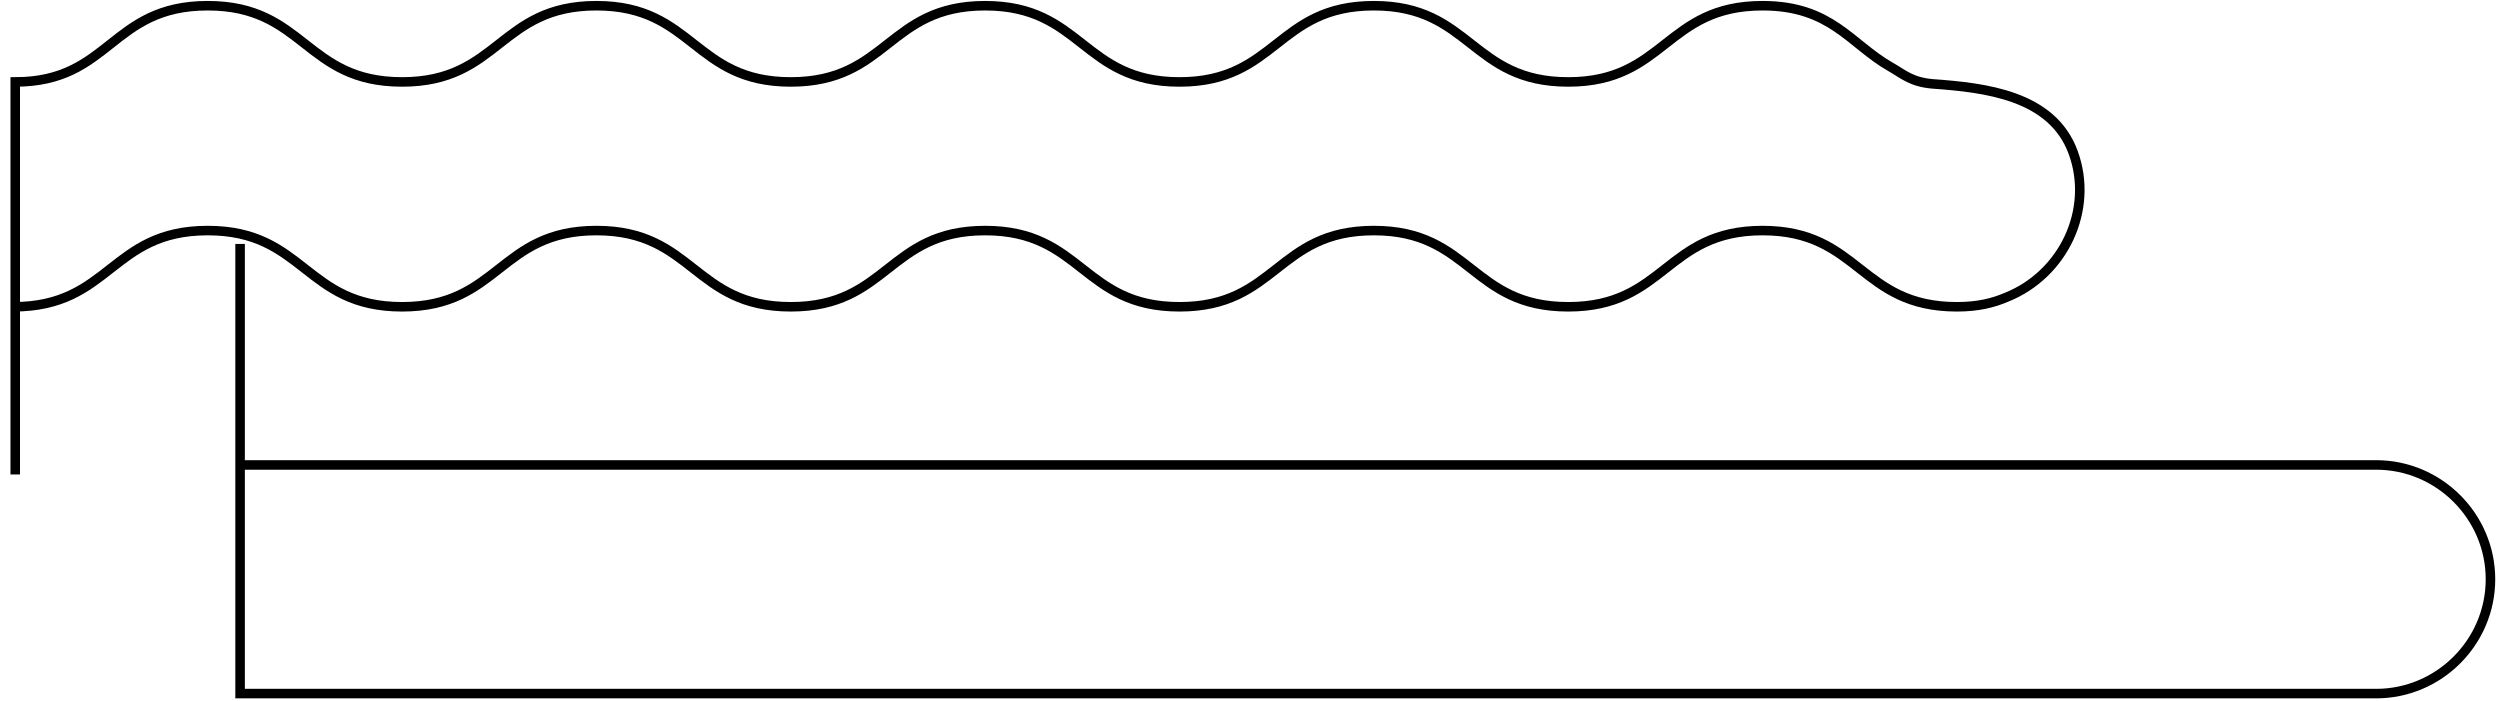 <?xml version="1.0" encoding="utf-8"?>
<!-- Generator: Adobe Illustrator 24.0.3, SVG Export Plug-In . SVG Version: 6.00 Build 0)  -->
<svg version="1.1" id="Ebene_1" xmlns="http://www.w3.org/2000/svg" xmlns:xlink="http://www.w3.org/1999/xlink" x="0px" y="0px"
	 viewBox="0 0 131.2 36.8" style="enable-background:new 0 0 131.2 36.8;" xml:space="preserve">
<style type="text/css">
	.st0{fill:none;stroke:#000000;stroke-width:0.5;stroke-miterlimit:10;}
</style>
<g>
	<path class="st0" d="M0.7,16.1c5.1,0,5.1-4,10.2-4c5.1,0,5.1,4,10.2,4c5.1,0,5.1-4,10.2-4c5.1,0,5.1,4,10.2,4c5.1,0,5.1-4,10.2-4
		c5.1,0,5.1,4,10.2,4c5.1,0,5.1-4,10.2-4c5.1,0,5.1,4,10.2,4c5.1,0,5.1-4,10.2-4c5.1,0,5.1,4,10.2,4c1.1,0,1.9-0.2,2.6-0.5
		c3-1.2,4.6-4.6,3.5-7.6c-1.1-3-4.6-3.4-7.4-3.6c-1.1-0.1-1.5-0.5-2.2-0.9c-2.1-1.2-3.1-3.2-6.7-3.2c-5.1,0-5.1,4-10.2,4
		c-5.1,0-5.1-4-10.2-4c-5.1,0-5.1,4-10.2,4c-5.1,0-5.1-4-10.2-4c-5.1,0-5.1,4-10.2,4c-5.1,0-5.1-4-10.2-4c-5.1,0-5.1,4-10.2,4
		c-5.1,0-5.1-4-10.2-4c-5.1,0-5.1,4-10.1,4c0,1.7,0,20.6,0,20.6"/>
	<g>
		<path class="st0" d="M12.6,12.8v23.6h112.1c3.3,0,6-2.7,6-6s-2.7-6-6-6H12.6"/>
	</g>
</g>
</svg>
